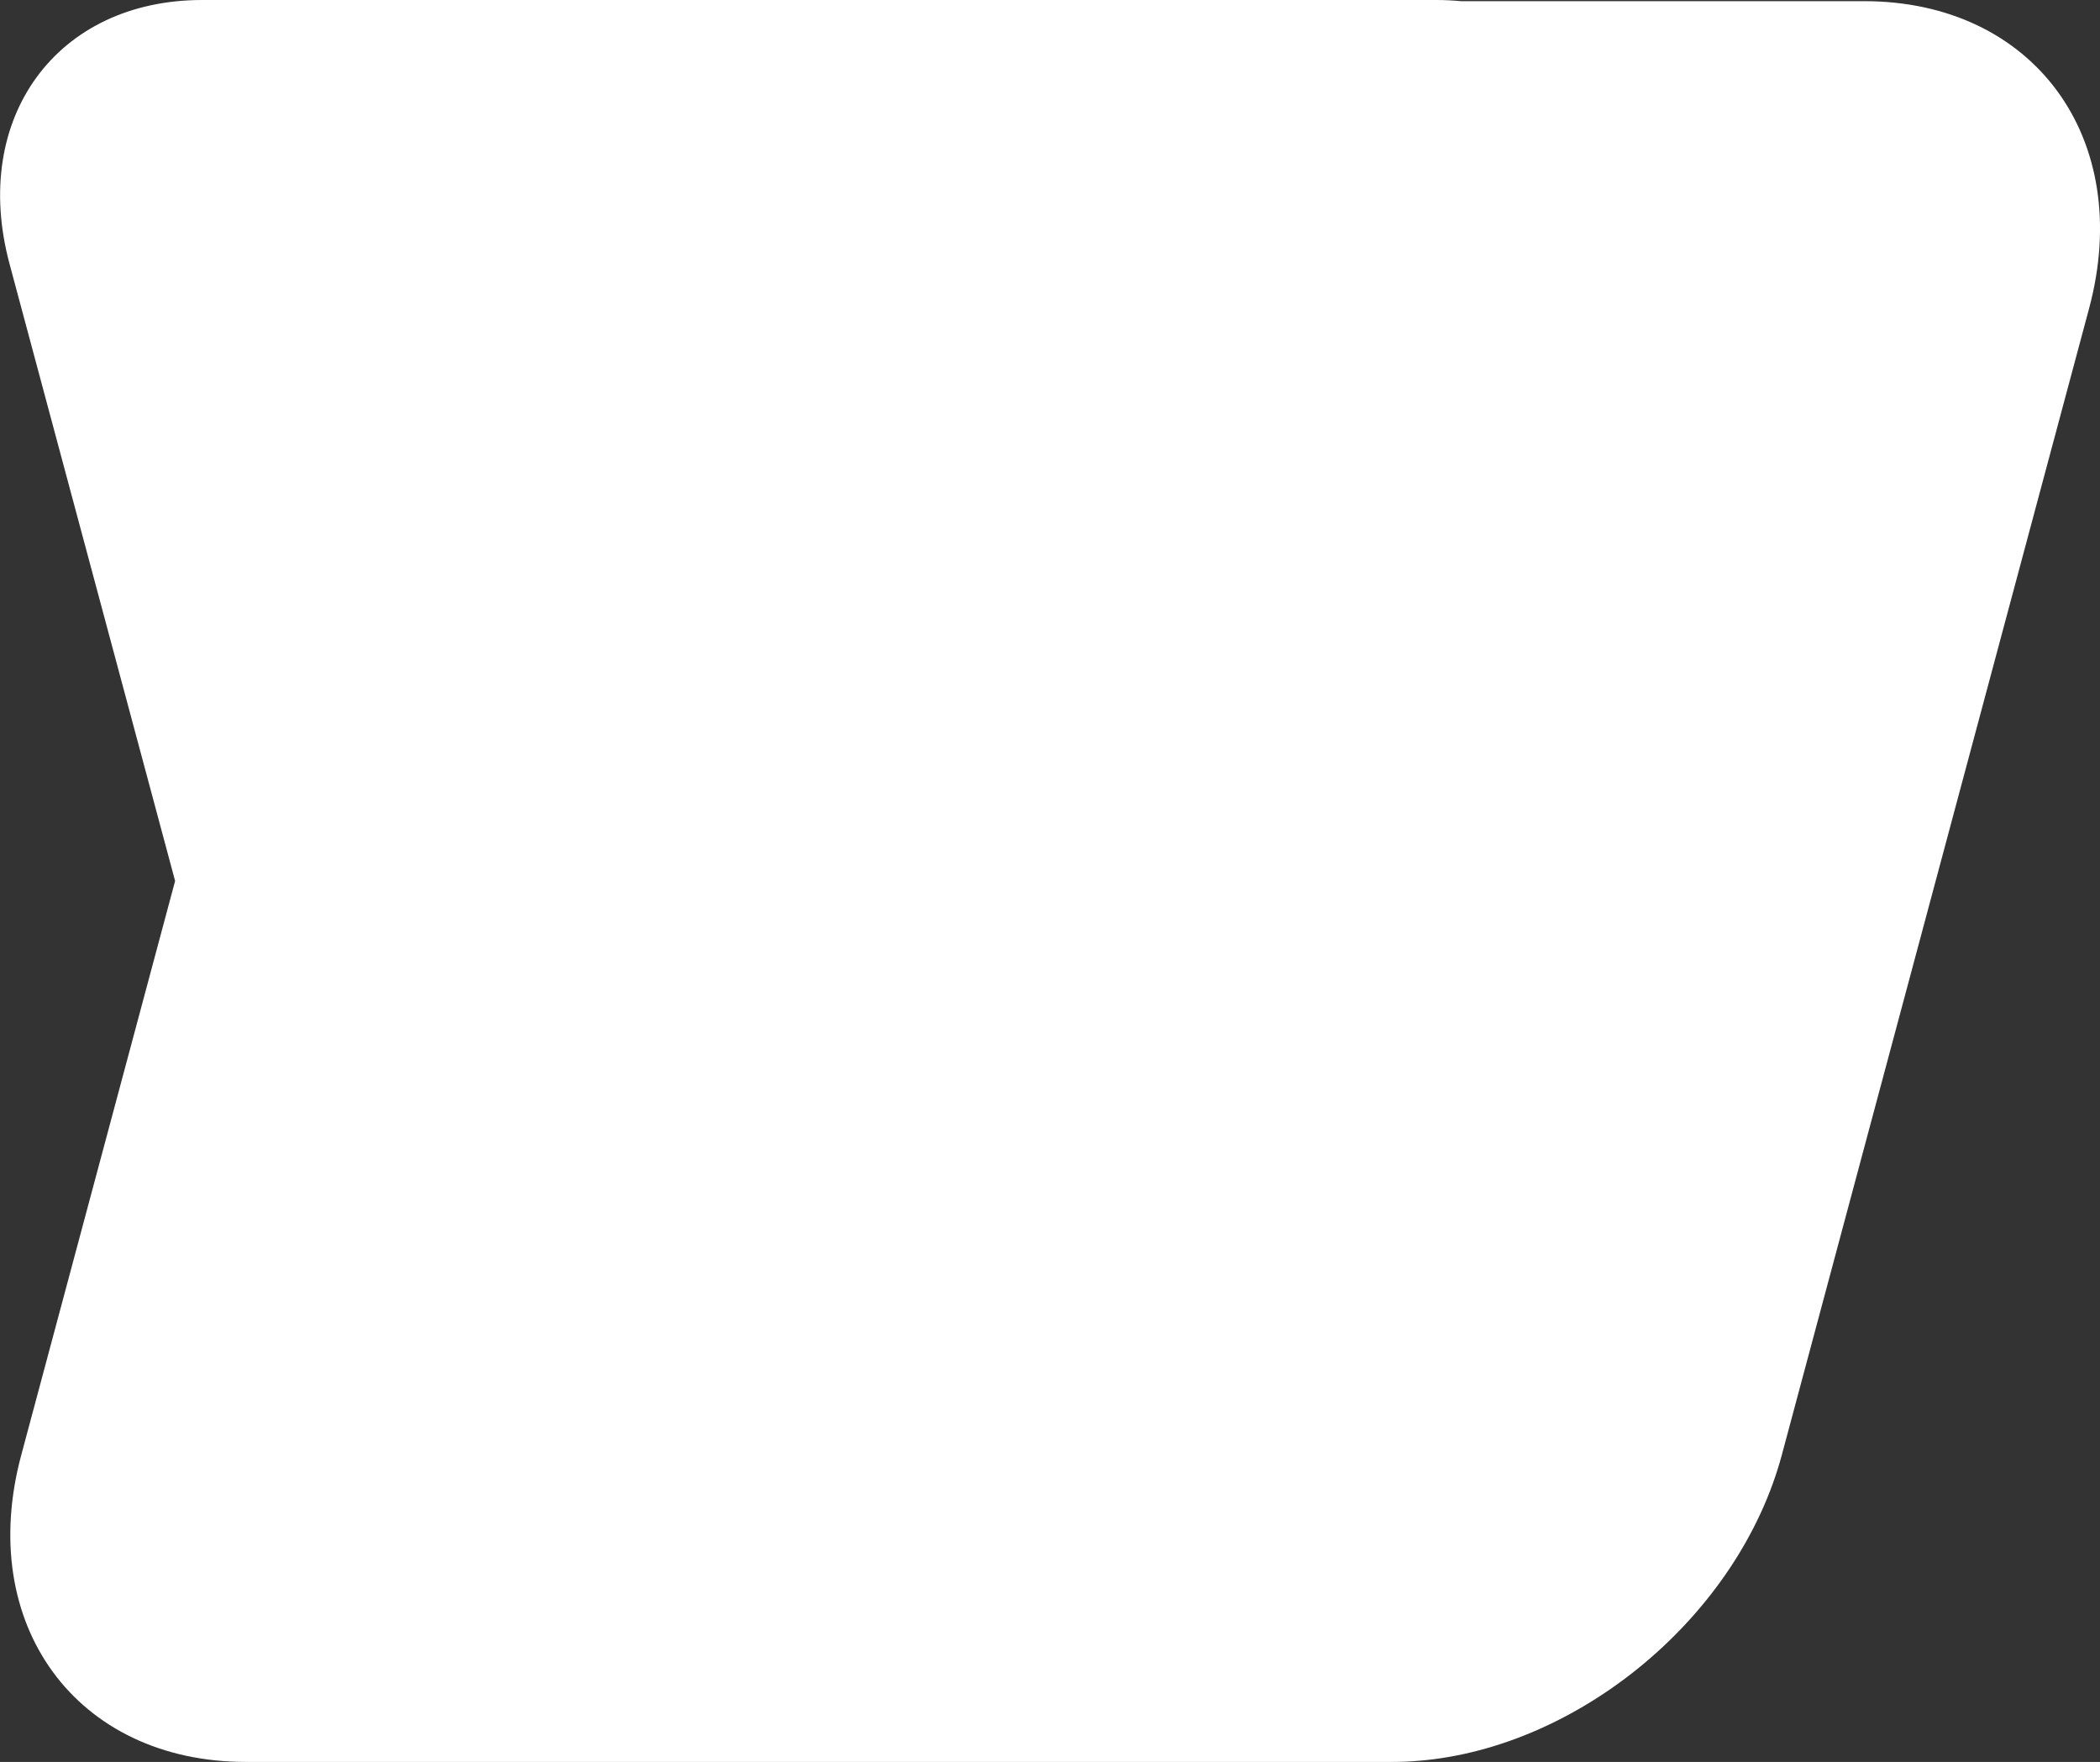 <svg xmlns="http://www.w3.org/2000/svg" viewBox="0 0 271.15 227.54"><rect x="0" y="0" width="271.15" height="227.54" fill="#333333" stroke="none"/><defs><style>.cls-1{fill:#fff;}</style></defs><g id="Layer_2" data-name="Layer 2"><g id="Layer_1-2" data-name="Layer 1"><path class="cls-1" d="M269.74,39.84l-19.81,73.93-19.85,74.08c-5.56,20.76-26.07,37.8-46.85,39.54-1.15.1-2.31.15-3.47.15h-148c-21.91,0-34.92-17.77-29-39.69l19.85-74.08L1.21,34c-5-18.79,6.12-34,24.9-34H185.43c1.06,0,2.13.05,3.2.15h52.06C262.61.15,275.62,17.92,269.74,39.84Z"/></g></g></svg>